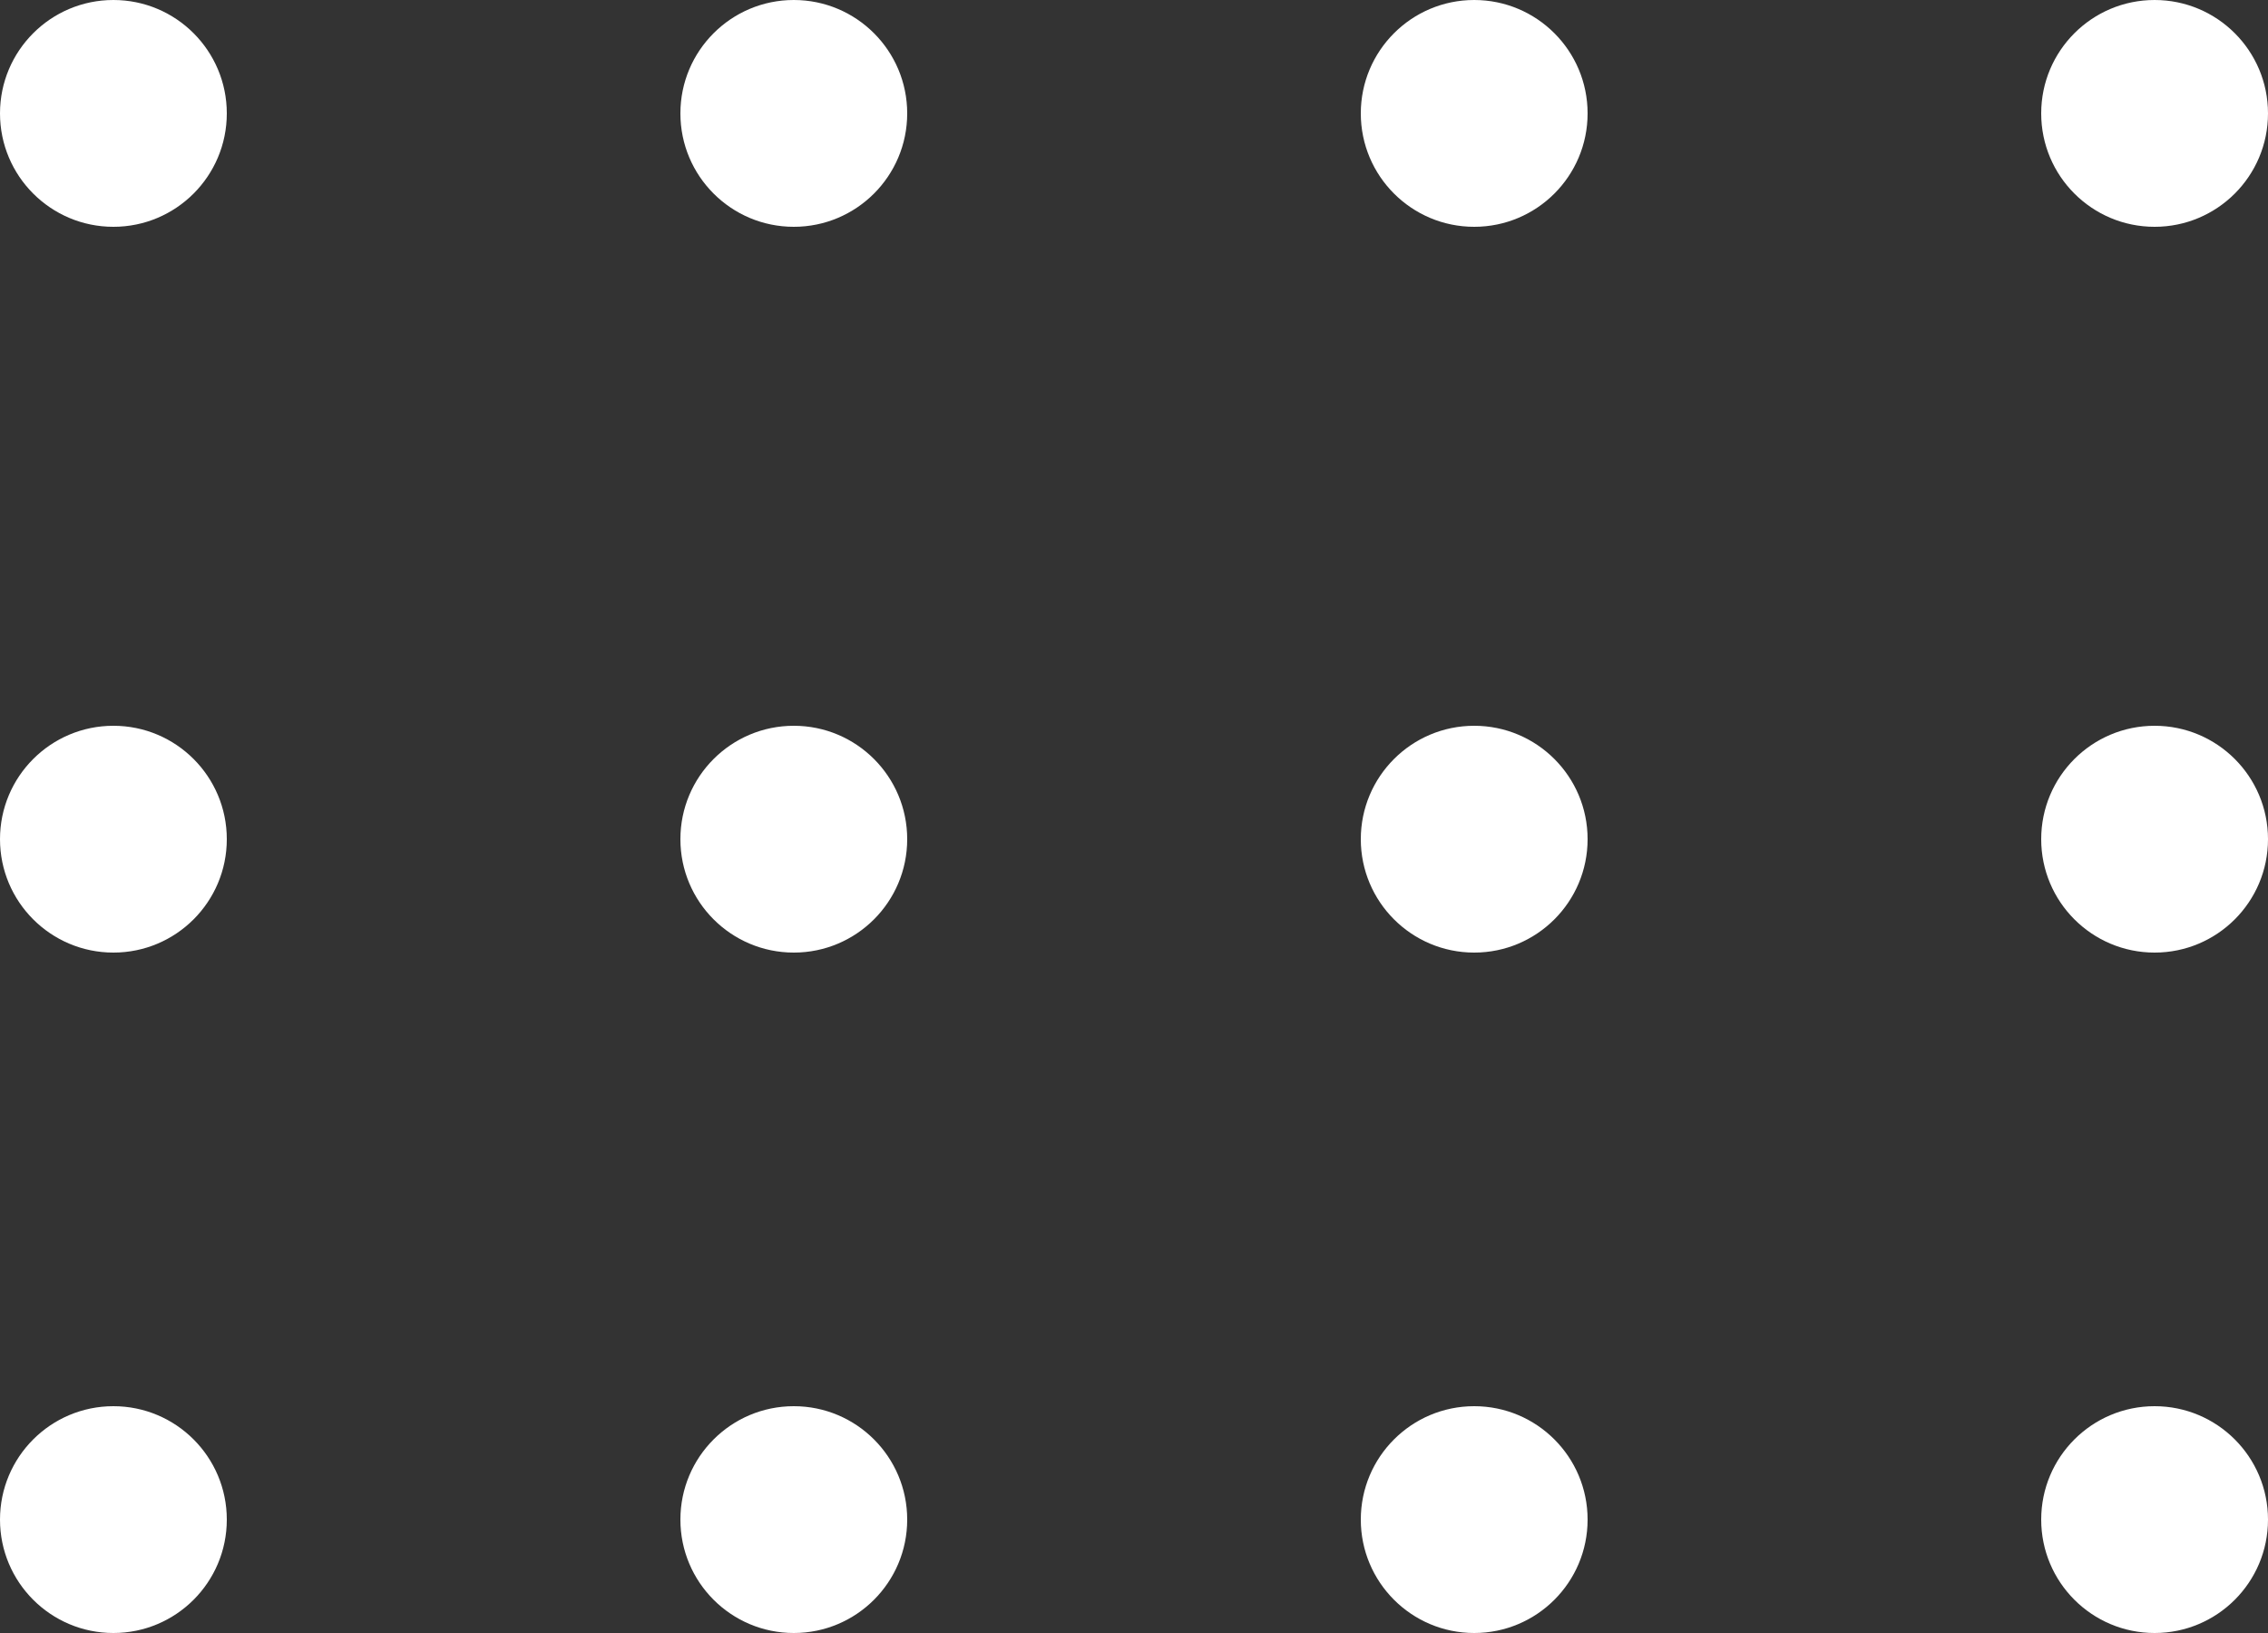 <svg xmlns="http://www.w3.org/2000/svg" width="150" height="108" viewBox="0 0 150 108">
  <rect x="0" y="0" width="150" height="108" fill="#333333" stroke="none"/>
  <g id="points" transform="translate(-443 -1065)">
    <circle id="Ellipse_71" data-name="Ellipse 71" cx="7.5" cy="7.5" r="7.5" transform="translate(443 1065)" fill="#fff"/>
    <circle id="Ellipse_70" data-name="Ellipse 70" cx="7.5" cy="7.5" r="7.5" transform="translate(488 1065)" fill="#fff"/>
    <circle id="Ellipse_69" data-name="Ellipse 69" cx="7.5" cy="7.5" r="7.5" transform="translate(533 1065)" fill="#fff"/>
    <circle id="Ellipse_68" data-name="Ellipse 68" cx="7.5" cy="7.5" r="7.5" transform="translate(578 1065)" fill="#fff"/>
    <circle id="Ellipse_60" data-name="Ellipse 60" cx="7.5" cy="7.5" r="7.5" transform="translate(443 1113)" fill="#fff"/>
    <circle id="Ellipse_67" data-name="Ellipse 67" cx="7.5" cy="7.5" r="7.5" transform="translate(443 1158)" fill="#fff"/>
    <circle id="Ellipse_61" data-name="Ellipse 61" cx="7.5" cy="7.5" r="7.5" transform="translate(488 1113)" fill="#fff"/>
    <circle id="Ellipse_66" data-name="Ellipse 66" cx="7.5" cy="7.5" r="7.5" transform="translate(488 1158)" fill="#fff"/>
    <circle id="Ellipse_62" data-name="Ellipse 62" cx="7.5" cy="7.5" r="7.5" transform="translate(533 1113)" fill="#fff"/>
    <circle id="Ellipse_65" data-name="Ellipse 65" cx="7.5" cy="7.5" r="7.5" transform="translate(533 1158)" fill="#fff"/>
    <circle id="Ellipse_63" data-name="Ellipse 63" cx="7.5" cy="7.5" r="7.5" transform="translate(578 1113)" fill="#fff"/>
    <circle id="Ellipse_64" data-name="Ellipse 64" cx="7.5" cy="7.5" r="7.5" transform="translate(578 1158)" fill="#fff"/>
  </g>
</svg>
